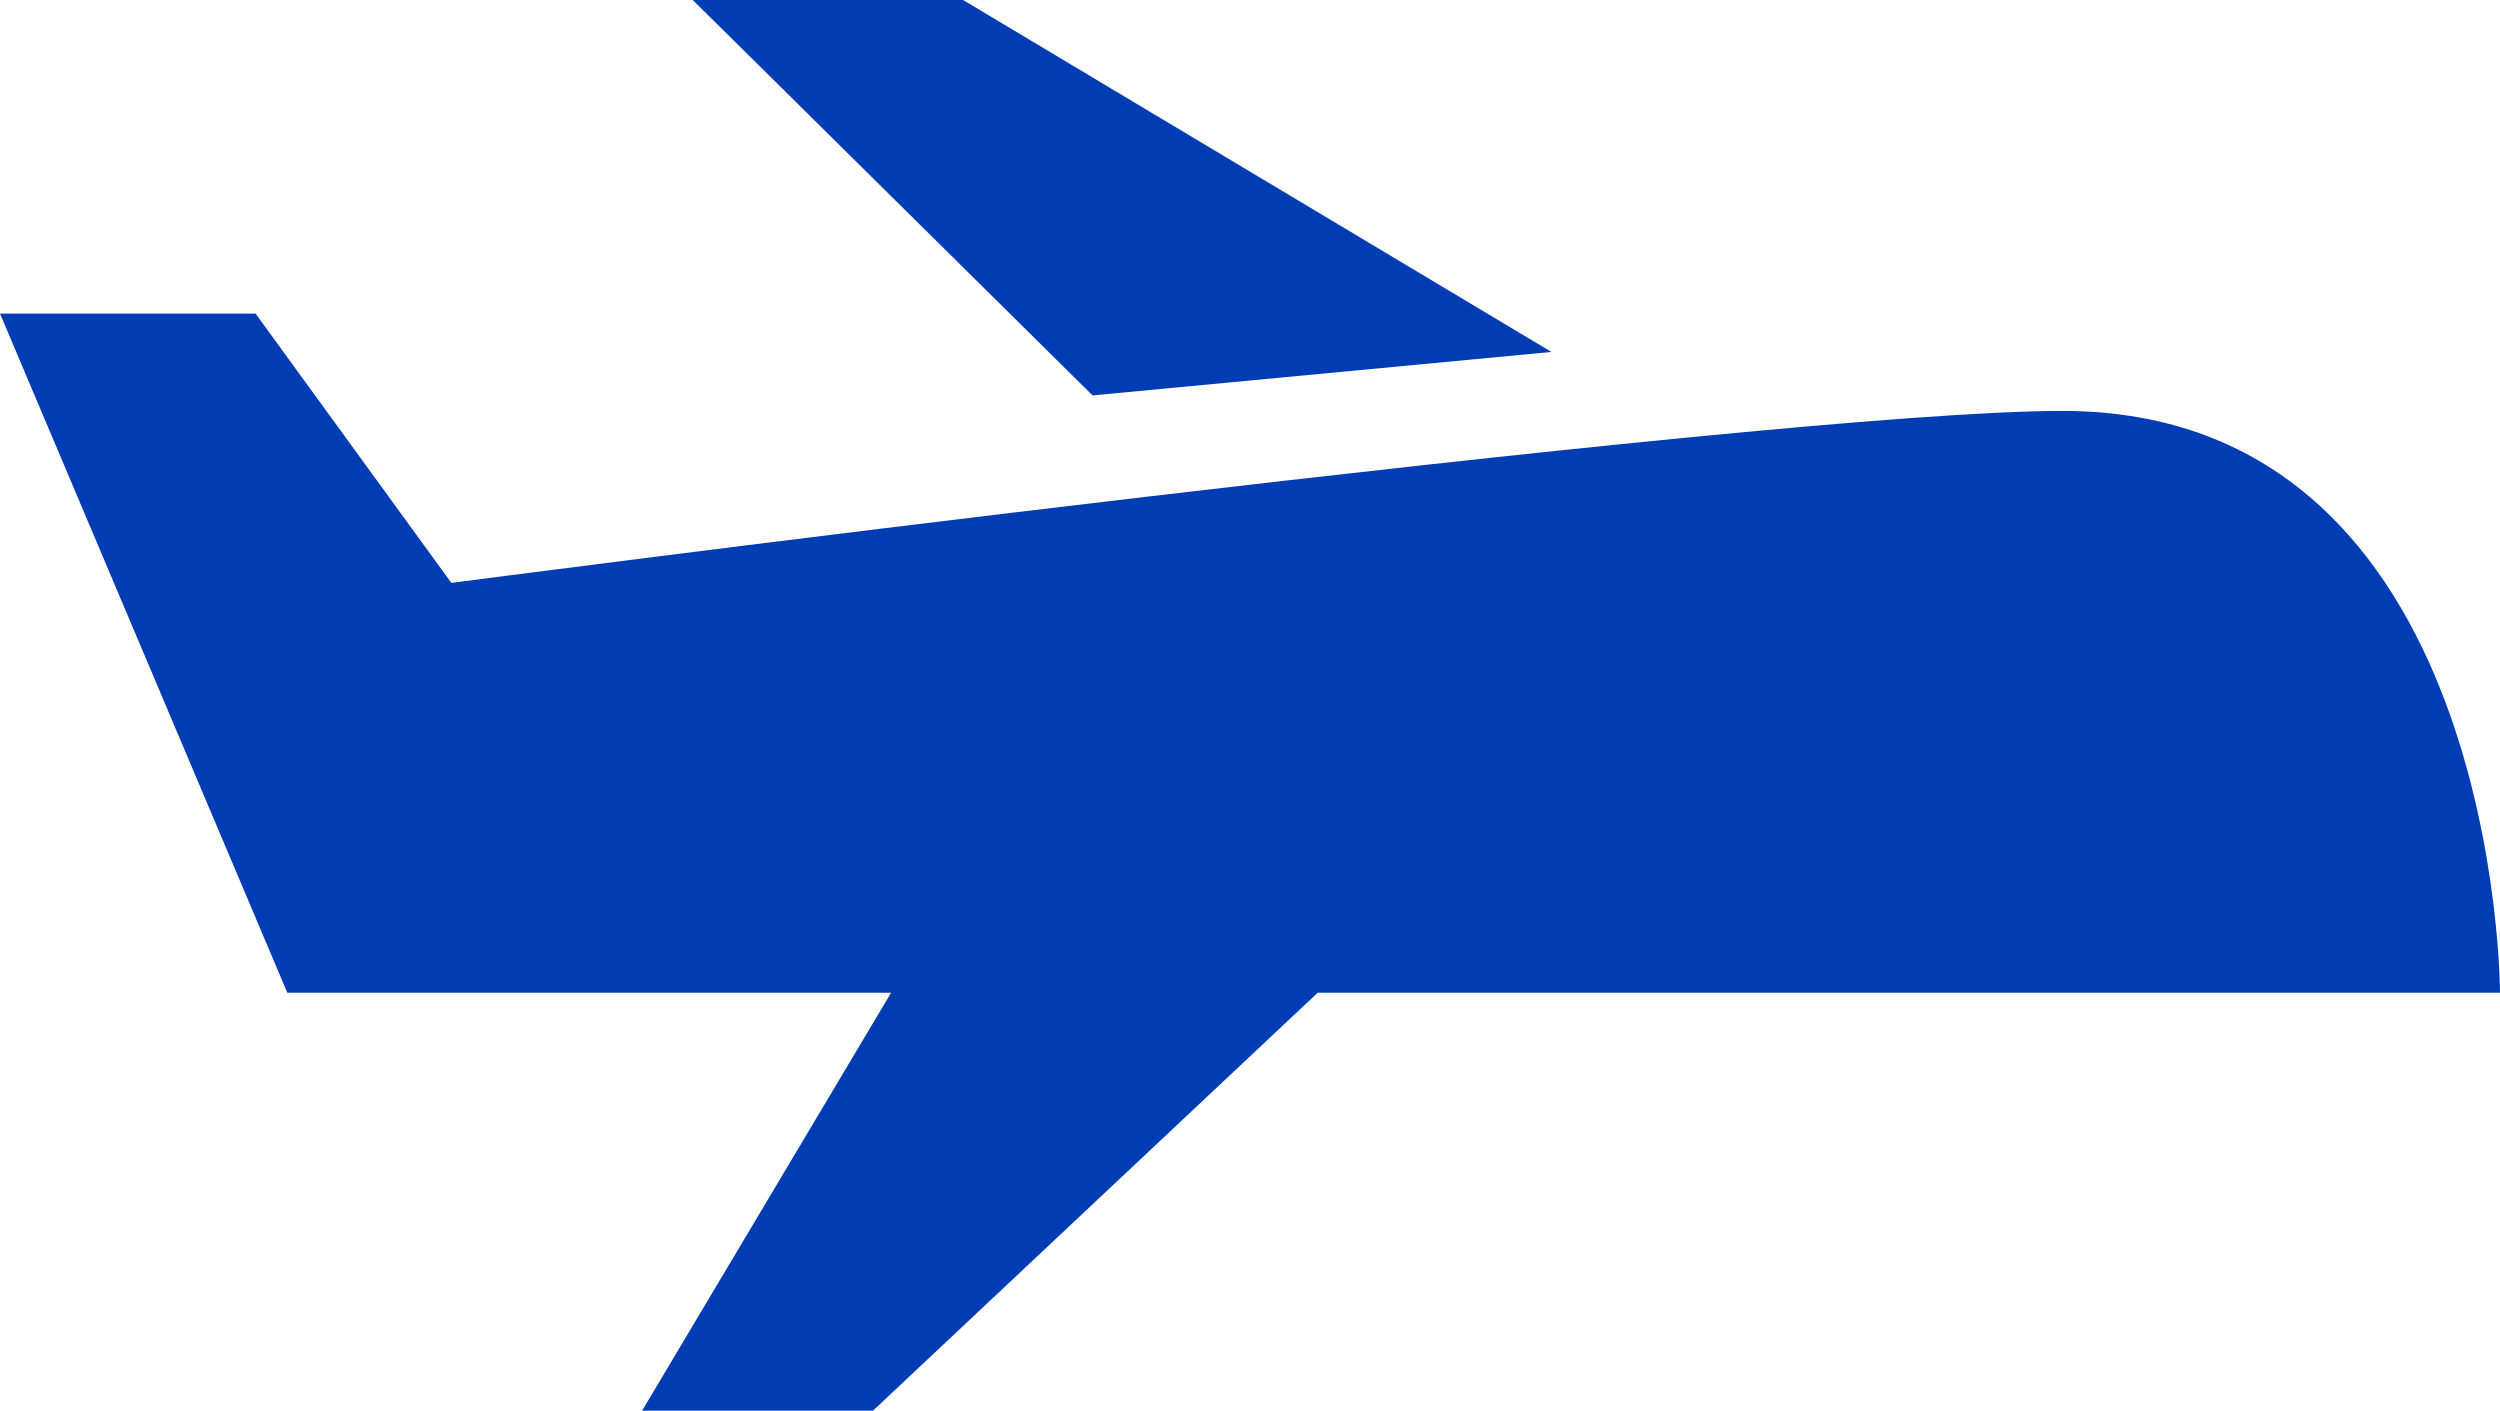        <svg xmlns="http://www.w3.org/2000/svg" width="47.856" height="27.003" viewBox="0 0 47.856 27.003">
  <g id="_4" data-name="4" transform="translate(-533.889 -162.463)">
    <path id="Path_207" data-name="Path 207" d="M581.745,181.466s0-11.137-8.378-11.137c-5.709,0-30.838,3.292-30.838,3.292l-3.748-5.155h-4.892l5.5,13h11.558l-4.766,8h4.42l8.512-8Z" fill="#003cb4"/>
    <path id="Path_208" data-name="Path 208" d="M563.587,169.2l-11.262-6.737H547.15l7.653,7.569Z" fill="#003cb4"/>
  </g>
</svg>